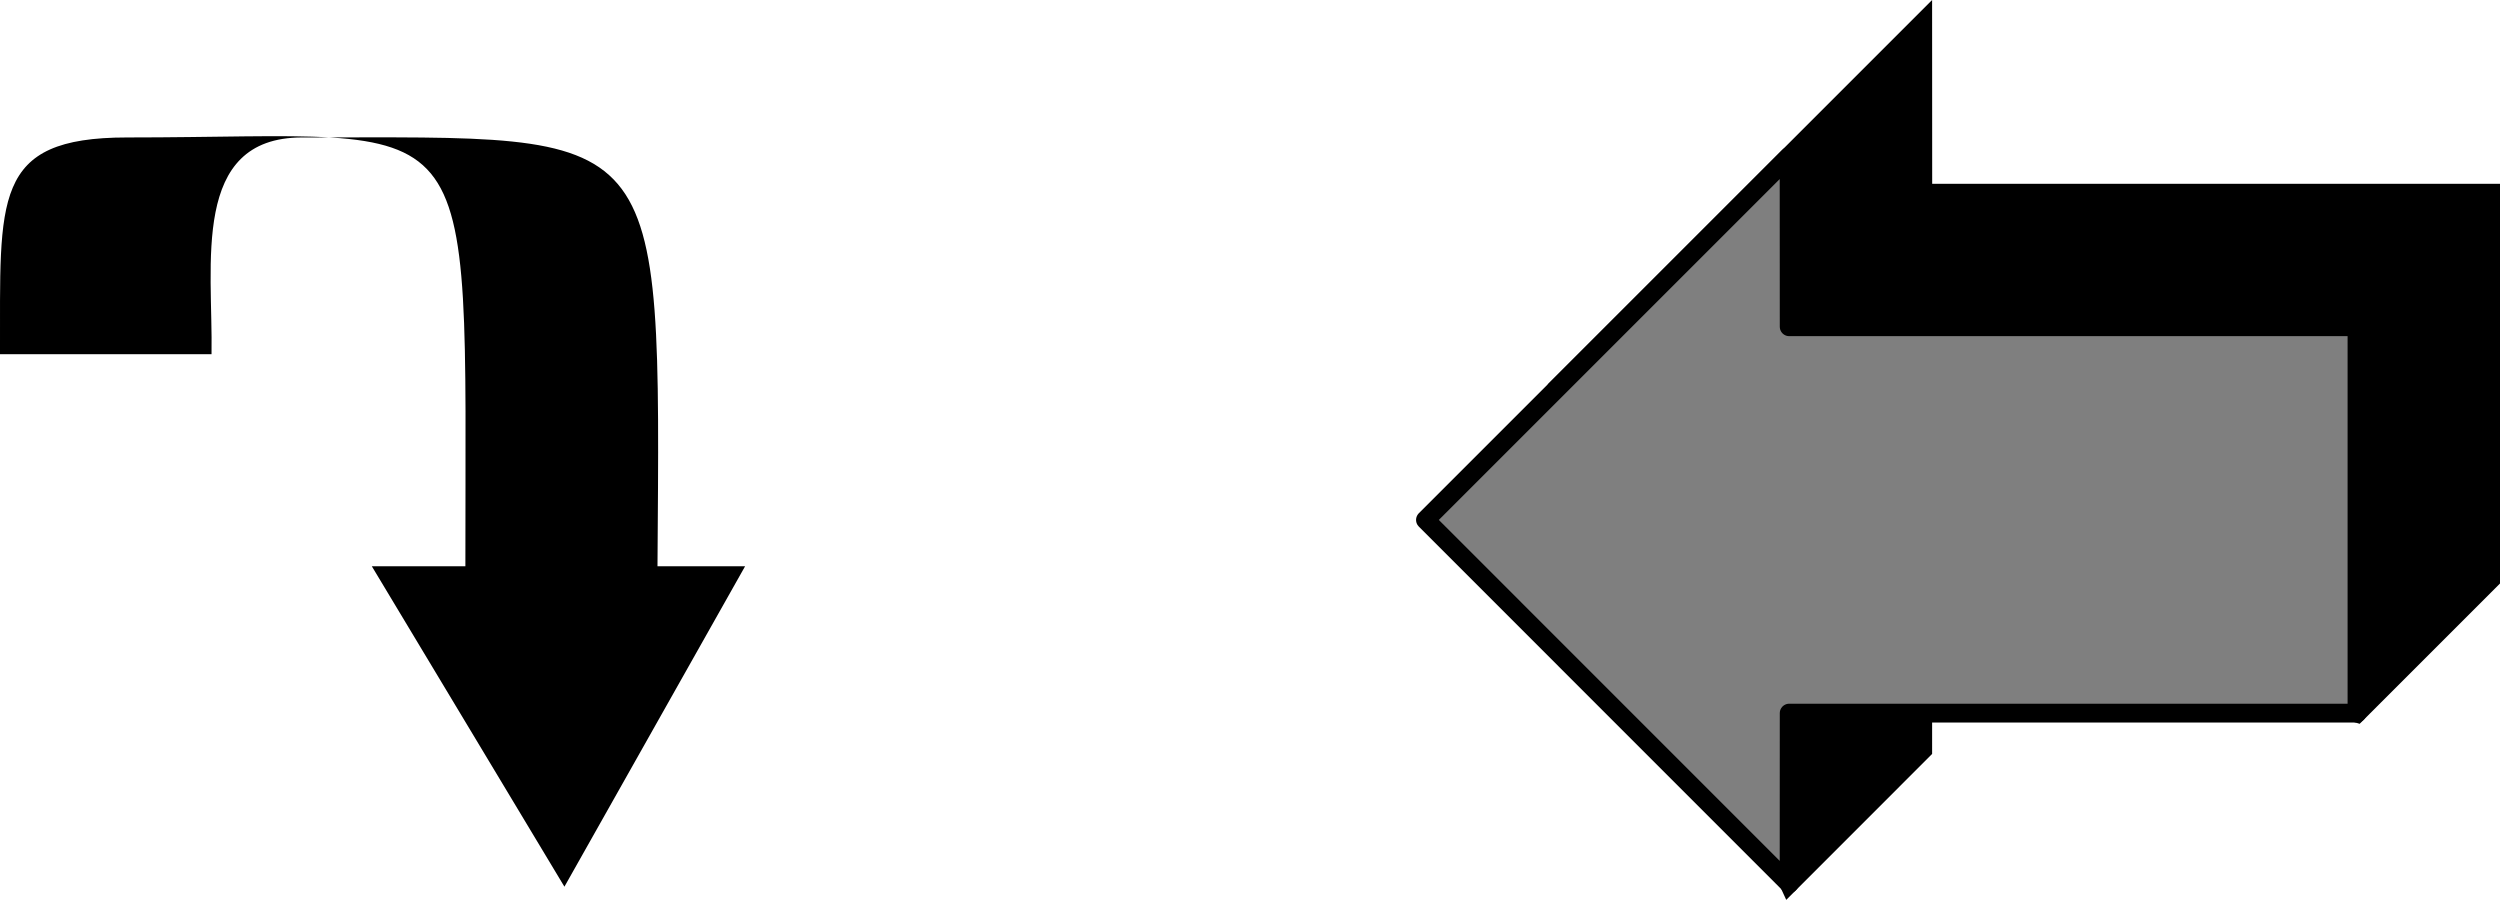 <svg xmlns="http://www.w3.org/2000/svg" width="132.637" height="47.743"><path d="M94.922 46.882 82.715 20.5l19.293-19.293.004 9.043h30.125v20.5l-7.086 7.085-23.04-7.085-.003 9.043-7.086 7.09"/><path fill="none" stroke="#000" stroke-miterlimit="10" d="M94.922 46.882 82.715 20.5l19.293-19.293.004 9.043h30.125v20.5l-7.086 7.085-23.04-7.085-.003 9.043zm0 0"/><path fill="#7f7f7f" d="m94.926 37.835-.004 9.047-19.293-19.297L94.922 8.293l.004 9.042h30.125v20.5H94.926"/><path fill="none" stroke="#000" stroke-linecap="round" stroke-linejoin="round" stroke-miterlimit="10" d="m94.926 37.835-.004 9.047-19.293-19.297L94.922 8.293l.004 9.042h30.125v20.5zm0 0"/><path d="M16.023 7.293c19.36 0 19.024-1 18.86 22.75h4.648l-9.586 17-10.218-17h4.964c-.008-25.25 1.094-22.75-17.949-22.75-7.199 0-6.719 3.25-6.742 11.5h11.223c.082-4.75-1.121-11.5 4.8-11.5"/></svg>
